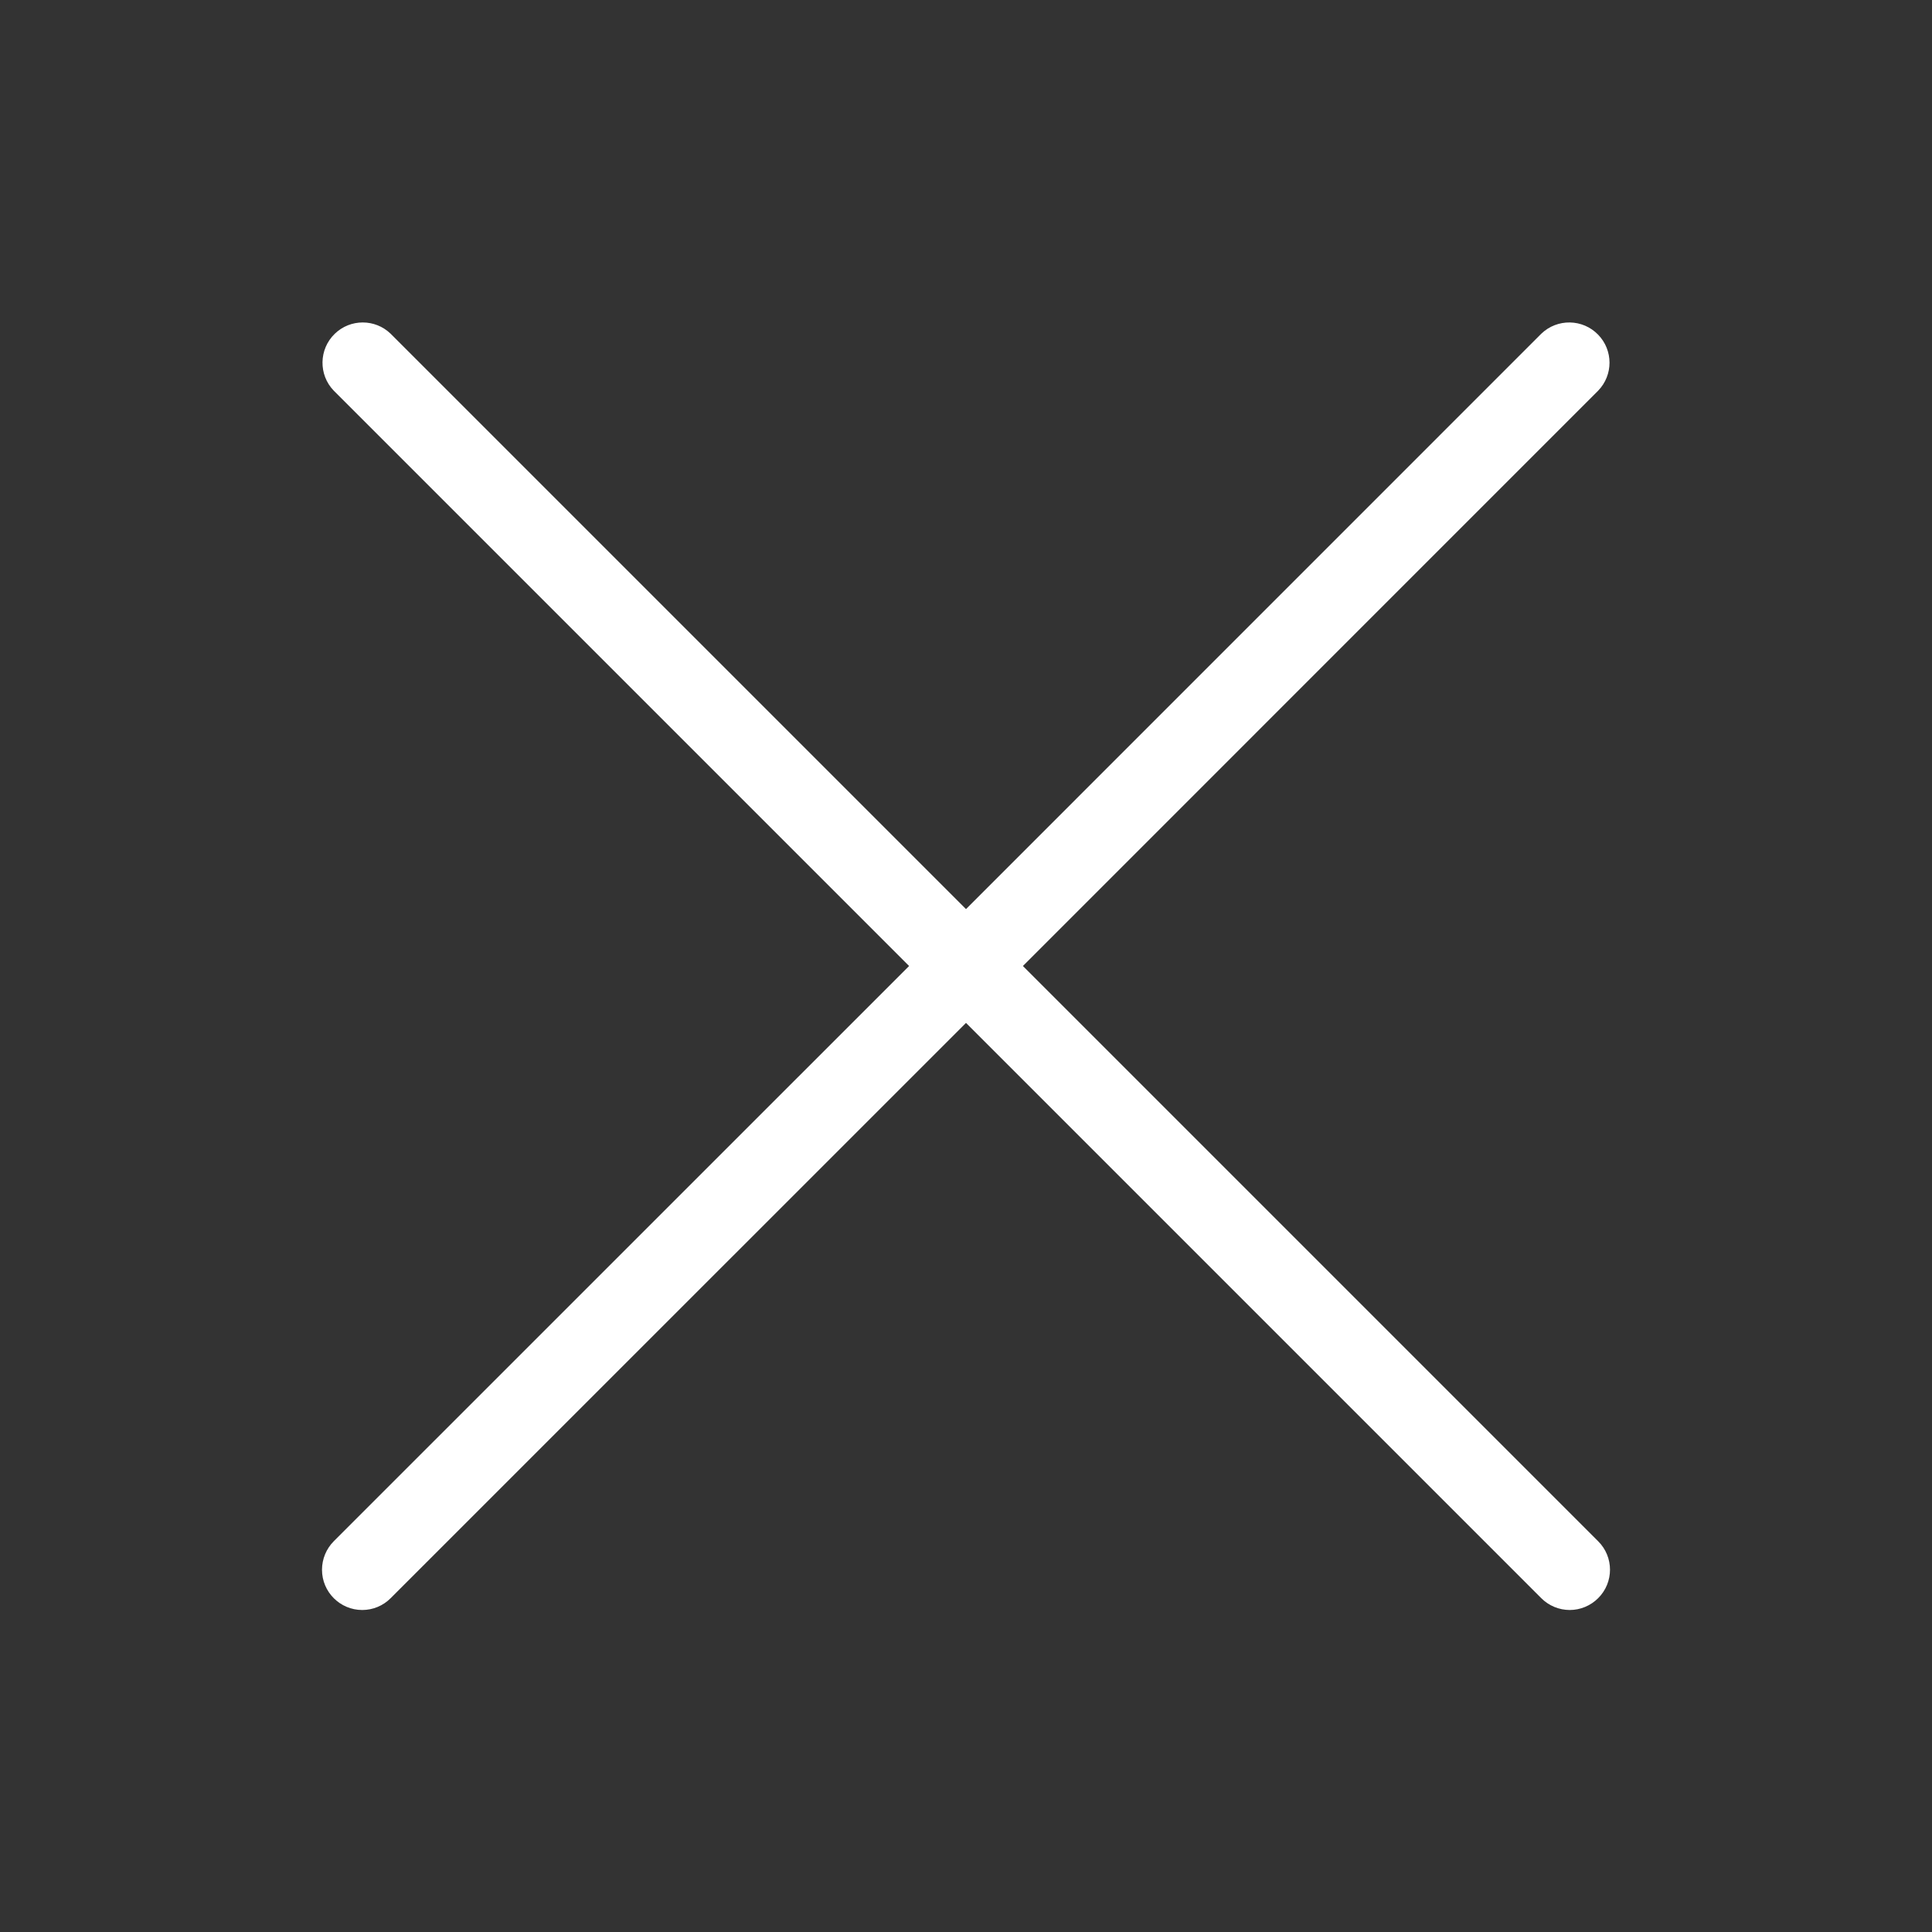 <?xml version="1.0" encoding="UTF-8"?> <svg xmlns="http://www.w3.org/2000/svg" width="24" height="24" viewBox="0 0 24 24" fill="none"><rect x="0" y="0" width="24" height="24" fill="#333333" stroke="none"/><path d="M19.853 19.146L12.707 12L19.853 4.853C20.041 4.659 20.041 4.352 19.853 4.158C19.662 3.96 19.345 3.954 19.146 4.146L12 11.293L4.853 4.146C4.66 3.959 4.352 3.959 4.159 4.146C3.96 4.338 3.955 4.655 4.146 4.853L11.293 12L4.146 19.146C4.053 19.24 4 19.367 4 19.5C4 19.776 4.224 20 4.5 20C4.633 20 4.76 19.947 4.853 19.853L12 12.707L19.146 19.853C19.24 19.947 19.367 20 19.5 20C19.632 20 19.759 19.947 19.853 19.853C20.049 19.658 20.049 19.341 19.853 19.146Z" fill="white"></path></svg> 